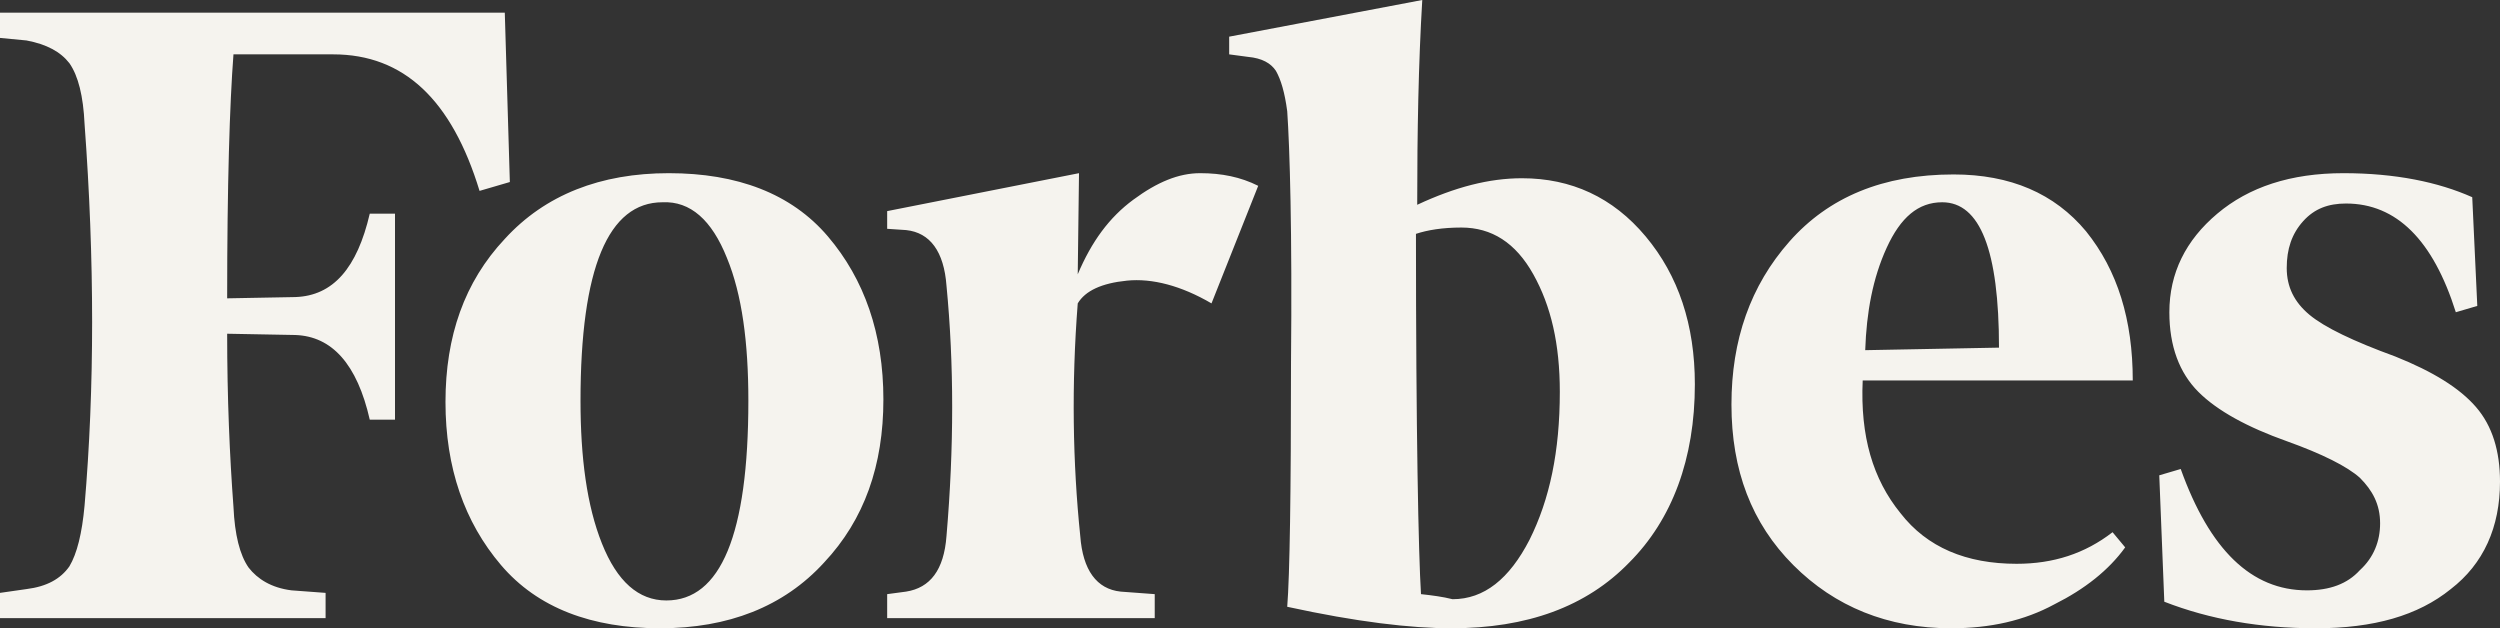<svg width="191" height="48" viewBox="0 0 191 48" fill="none" xmlns="http://www.w3.org/2000/svg">
<rect x="0" y="0" width="191" height="48" fill="#333333" stroke="none"/>
<g clip-path="url(#clip0_13709_26270)">
<path d="M108.275 15.646C108.275 10.044 108.372 4.829 108.661 0L93.909 2.801V4.153L95.355 4.346C96.416 4.443 97.091 4.829 97.477 5.408C97.862 6.085 98.151 7.05 98.344 8.499C98.537 11.3 98.73 17.674 98.633 27.718C98.633 37.666 98.537 43.944 98.344 46.358C103.647 47.517 107.793 48 110.878 48C116.663 48 121.195 46.358 124.473 42.978C127.751 39.694 129.487 35.058 129.487 29.36C129.487 24.821 128.233 21.054 125.726 18.06C123.22 15.066 120.038 13.618 116.278 13.618C113.771 13.618 111.168 14.294 108.275 15.646ZM108.564 45.392C108.372 42.302 108.179 33.03 108.179 17.867C109.046 17.578 110.203 17.384 111.65 17.384C113.964 17.384 115.796 18.543 117.145 20.958C118.495 23.372 119.17 26.27 119.17 29.94C119.17 34.479 118.399 38.149 116.856 41.239C115.313 44.233 113.385 45.779 110.975 45.779C110.203 45.586 109.432 45.489 108.564 45.392ZM38.566 0.966H0V2.897L2.025 3.091C3.567 3.38 4.628 3.96 5.303 4.829C5.978 5.795 6.363 7.34 6.46 9.465C7.231 19.895 7.231 29.65 6.46 38.632C6.267 40.757 5.881 42.302 5.303 43.268C4.628 44.233 3.567 44.813 2.025 45.006L0 45.296V47.227H24.875V45.296L22.272 45.103C20.729 44.91 19.669 44.233 18.994 43.364C18.319 42.398 17.933 40.853 17.837 38.728C17.548 34.865 17.355 30.422 17.355 25.497L22.561 25.594C25.357 25.69 27.286 27.815 28.25 32.064H30.178V16.322H28.25C27.286 20.475 25.454 22.6 22.561 22.696L17.355 22.793C17.355 14.101 17.548 7.92 17.837 4.153H25.454C30.853 4.153 34.517 7.63 36.638 14.584L38.952 13.907L38.566 0.966ZM34.035 30.712C34.035 35.734 35.481 39.887 38.277 43.171C41.073 46.455 45.219 48 50.425 48C55.632 48 59.874 46.358 62.96 42.978C66.045 39.694 67.491 35.541 67.491 30.519C67.491 25.497 66.045 21.344 63.249 18.06C60.453 14.777 56.307 13.231 51.1 13.231C45.894 13.231 41.652 14.873 38.566 18.253C35.481 21.537 34.035 25.69 34.035 30.712ZM55.536 19.702C56.693 22.503 57.175 26.173 57.175 30.616C57.175 40.853 55.053 45.875 50.908 45.875C48.786 45.875 47.147 44.427 45.99 41.529C44.833 38.632 44.351 34.962 44.351 30.616C44.351 20.475 46.472 15.453 50.618 15.453C52.739 15.356 54.379 16.805 55.536 19.702ZM137.007 43.171C140.189 46.358 144.238 48 149.059 48C152.048 48 154.651 47.42 156.965 46.165C159.279 45.006 161.111 43.557 162.364 41.819L161.4 40.66C159.279 42.302 156.869 43.074 154.073 43.074C150.216 43.074 147.227 41.819 145.202 39.211C143.081 36.604 142.117 33.32 142.31 29.07H162.943C162.943 24.435 161.786 20.668 159.376 17.674C156.965 14.777 153.591 13.328 149.252 13.328C143.853 13.328 139.707 15.066 136.718 18.447C133.729 21.827 132.283 25.98 132.283 30.905C132.283 35.928 133.825 39.984 137.007 43.171ZM144.142 18.93C145.202 16.612 146.552 15.453 148.384 15.453C151.277 15.453 152.723 19.123 152.723 26.559L142.503 26.753C142.599 23.855 143.081 21.247 144.142 18.93ZM188.879 15.066C186.276 13.907 182.997 13.231 179.044 13.231C174.995 13.231 171.813 14.294 169.403 16.322C166.992 18.35 165.739 20.861 165.739 23.855C165.739 26.463 166.51 28.491 167.957 29.94C169.403 31.388 171.717 32.644 174.706 33.706C177.405 34.672 179.334 35.638 180.298 36.507C181.262 37.473 181.84 38.535 181.84 39.984C181.84 41.336 181.358 42.592 180.298 43.557C179.334 44.62 177.984 45.103 176.248 45.103C172.006 45.103 168.824 42.012 166.607 35.831L164.968 36.314L165.353 45.972C168.824 47.324 172.681 48 176.923 48C181.358 48 184.733 47.034 187.24 45.006C189.747 43.074 191 40.274 191 36.797C191 34.479 190.421 32.547 189.168 31.099C187.915 29.65 185.89 28.394 182.997 27.235C179.816 26.076 177.598 25.014 176.441 24.048C175.284 23.082 174.706 21.924 174.706 20.475C174.706 19.026 175.091 17.867 175.959 16.901C176.827 15.936 177.887 15.549 179.237 15.549C183.094 15.549 185.89 18.35 187.625 23.855L189.265 23.372L188.879 15.066ZM96.127 14.197C94.777 13.521 93.331 13.231 91.692 13.231C90.052 13.231 88.413 13.907 86.582 15.26C84.75 16.612 83.4 18.447 82.339 20.958L82.436 13.231L67.78 16.129V17.481L69.227 17.578C71.059 17.771 72.119 19.219 72.312 21.827C72.891 27.815 72.891 34.189 72.312 40.95C72.119 43.557 71.059 44.91 69.227 45.199L67.78 45.392V47.227H88.221V45.392L85.617 45.199C83.785 45.006 82.725 43.557 82.532 40.95C81.954 35.348 81.857 29.36 82.339 23.179C82.918 22.213 84.171 21.634 86.099 21.441C88.028 21.247 90.245 21.827 92.559 23.179L96.127 14.197Z" fill="#F5F3EE"/>
</g>
<defs>
<clipPath id="clip0_13709_26270">
<rect width="191" height="48" fill="white"/>
</clipPath>
</defs>
</svg>
